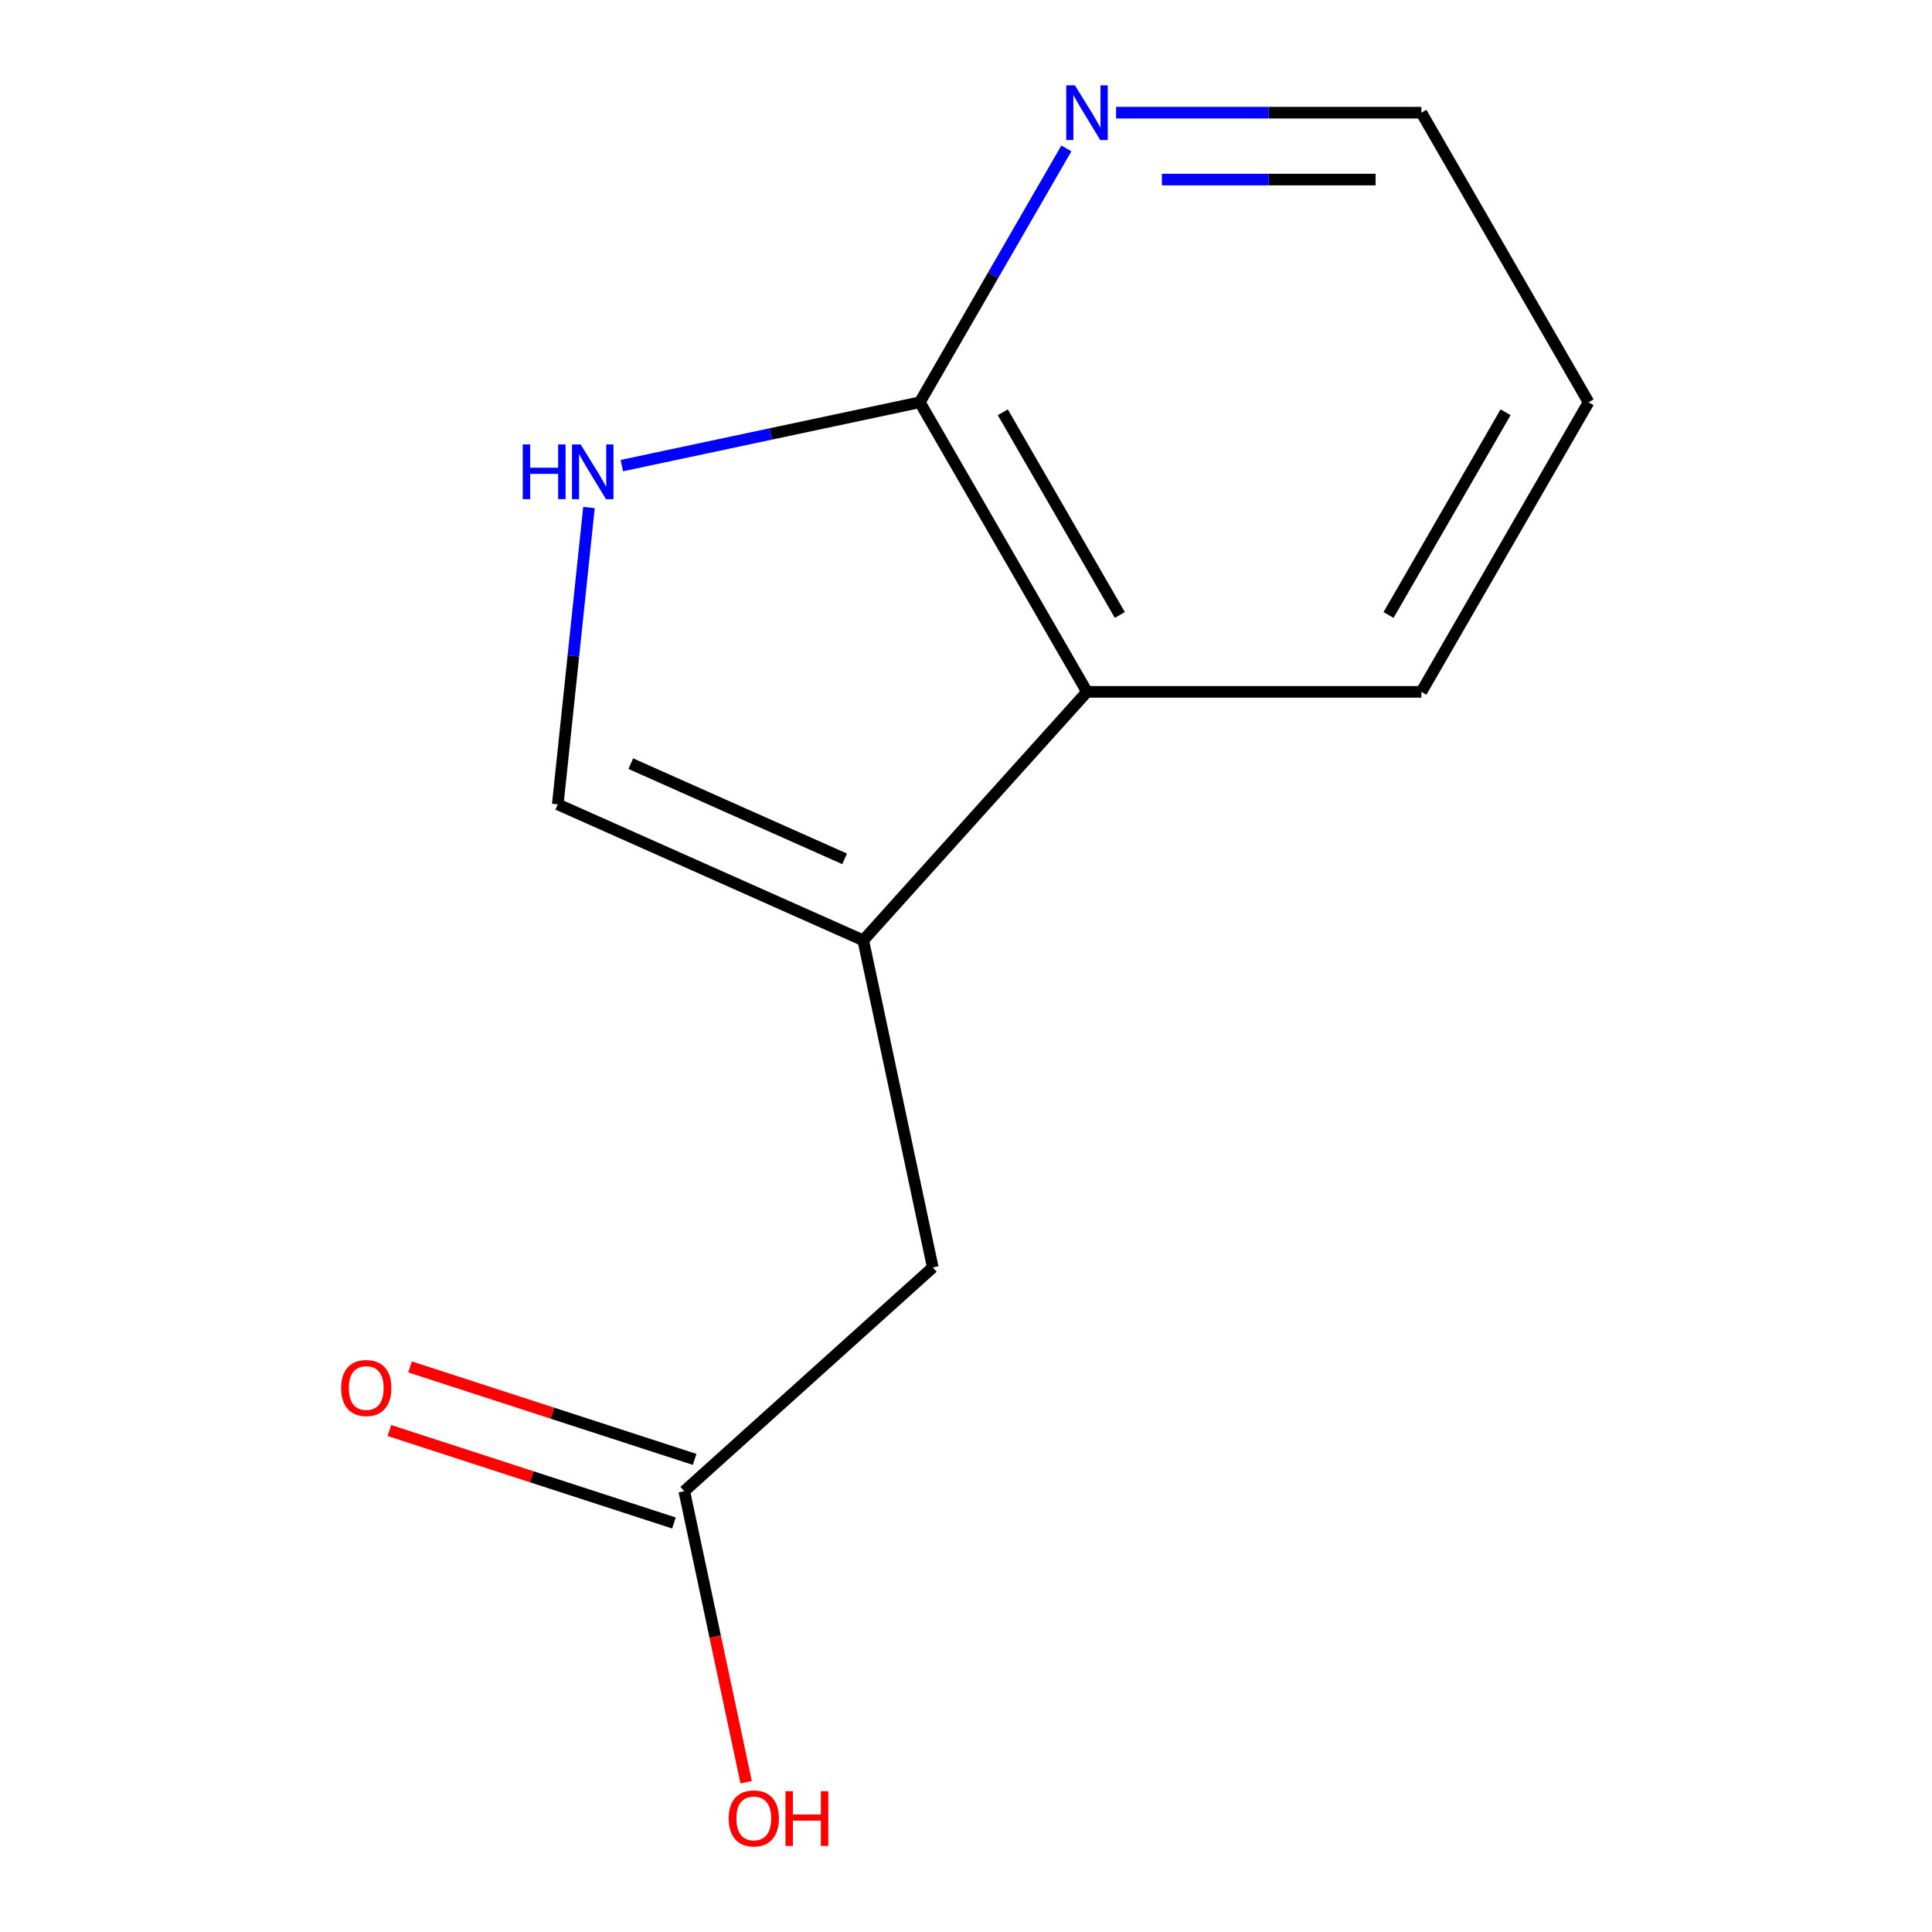 <?xml version='1.0' encoding='iso-8859-1'?>
<svg version='1.1' baseProfile='full'
              xmlns='http://www.w3.org/2000/svg'
                      xmlns:rdkit='http://www.rdkit.org/xml'
                      xmlns:xlink='http://www.w3.org/1999/xlink'
                  xml:space='preserve'
width='1000px' height='1000px' viewBox='0 0 1000 1000'>
<!-- END OF HEADER -->
<rect style='opacity:1.0;fill:#FFFFFF;stroke:none' width='1000' height='1000' x='0' y='0'> </rect>
<path class='bond-0' d='M 822.244,208.216 L 735.705,358.105' style='fill:none;fill-rule:evenodd;stroke:#000000;stroke-width:6px;stroke-linecap:butt;stroke-linejoin:miter;stroke-opacity:1' />
<path class='bond-0' d='M 779.285,213.392 L 718.708,318.314' style='fill:none;fill-rule:evenodd;stroke:#000000;stroke-width:6px;stroke-linecap:butt;stroke-linejoin:miter;stroke-opacity:1' />
<path class='bond-11' d='M 822.244,208.216 L 735.705,58.327' style='fill:none;fill-rule:evenodd;stroke:#000000;stroke-width:6px;stroke-linecap:butt;stroke-linejoin:miter;stroke-opacity:1' />
<path class='bond-1' d='M 735.705,58.327 L 656.7,58.327' style='fill:none;fill-rule:evenodd;stroke:#000000;stroke-width:6px;stroke-linecap:butt;stroke-linejoin:miter;stroke-opacity:1' />
<path class='bond-1' d='M 656.7,58.327 L 577.695,58.327' style='fill:none;fill-rule:evenodd;stroke:#0000FF;stroke-width:6px;stroke-linecap:butt;stroke-linejoin:miter;stroke-opacity:1' />
<path class='bond-1' d='M 712.004,92.942 L 656.7,92.942' style='fill:none;fill-rule:evenodd;stroke:#000000;stroke-width:6px;stroke-linecap:butt;stroke-linejoin:miter;stroke-opacity:1' />
<path class='bond-1' d='M 656.7,92.942 L 601.397,92.942' style='fill:none;fill-rule:evenodd;stroke:#0000FF;stroke-width:6px;stroke-linecap:butt;stroke-linejoin:miter;stroke-opacity:1' />
<path class='bond-2' d='M 551.955,76.814 L 514.022,142.515' style='fill:none;fill-rule:evenodd;stroke:#0000FF;stroke-width:6px;stroke-linecap:butt;stroke-linejoin:miter;stroke-opacity:1' />
<path class='bond-2' d='M 514.022,142.515 L 476.09,208.216' style='fill:none;fill-rule:evenodd;stroke:#000000;stroke-width:6px;stroke-linecap:butt;stroke-linejoin:miter;stroke-opacity:1' />
<path class='bond-7' d='M 735.705,358.105 L 562.628,358.105' style='fill:none;fill-rule:evenodd;stroke:#000000;stroke-width:6px;stroke-linecap:butt;stroke-linejoin:miter;stroke-opacity:1' />
<path class='bond-6' d='M 562.628,358.105 L 446.817,486.727' style='fill:none;fill-rule:evenodd;stroke:#000000;stroke-width:6px;stroke-linecap:butt;stroke-linejoin:miter;stroke-opacity:1' />
<path class='bond-9' d='M 562.628,358.105 L 476.09,208.216' style='fill:none;fill-rule:evenodd;stroke:#000000;stroke-width:6px;stroke-linecap:butt;stroke-linejoin:miter;stroke-opacity:1' />
<path class='bond-9' d='M 579.625,318.314 L 519.048,213.392' style='fill:none;fill-rule:evenodd;stroke:#000000;stroke-width:6px;stroke-linecap:butt;stroke-linejoin:miter;stroke-opacity:1' />
<path class='bond-3' d='M 476.09,208.216 L 398.976,224.607' style='fill:none;fill-rule:evenodd;stroke:#000000;stroke-width:6px;stroke-linecap:butt;stroke-linejoin:miter;stroke-opacity:1' />
<path class='bond-3' d='M 398.976,224.607 L 321.862,240.998' style='fill:none;fill-rule:evenodd;stroke:#0000FF;stroke-width:6px;stroke-linecap:butt;stroke-linejoin:miter;stroke-opacity:1' />
<path class='bond-4' d='M 304.852,262.688 L 296.777,339.509' style='fill:none;fill-rule:evenodd;stroke:#0000FF;stroke-width:6px;stroke-linecap:butt;stroke-linejoin:miter;stroke-opacity:1' />
<path class='bond-4' d='M 296.777,339.509 L 288.703,416.33' style='fill:none;fill-rule:evenodd;stroke:#000000;stroke-width:6px;stroke-linecap:butt;stroke-linejoin:miter;stroke-opacity:1' />
<path class='bond-5' d='M 288.703,416.33 L 446.817,486.727' style='fill:none;fill-rule:evenodd;stroke:#000000;stroke-width:6px;stroke-linecap:butt;stroke-linejoin:miter;stroke-opacity:1' />
<path class='bond-5' d='M 326.5,395.267 L 437.179,444.544' style='fill:none;fill-rule:evenodd;stroke:#000000;stroke-width:6px;stroke-linecap:butt;stroke-linejoin:miter;stroke-opacity:1' />
<path class='bond-8' d='M 446.817,486.727 L 482.802,656.022' style='fill:none;fill-rule:evenodd;stroke:#000000;stroke-width:6px;stroke-linecap:butt;stroke-linejoin:miter;stroke-opacity:1' />
<path class='bond-10' d='M 482.802,656.022 L 354.18,771.833' style='fill:none;fill-rule:evenodd;stroke:#000000;stroke-width:6px;stroke-linecap:butt;stroke-linejoin:miter;stroke-opacity:1' />
<path class='bond-12' d='M 354.18,771.833 L 370.191,847.157' style='fill:none;fill-rule:evenodd;stroke:#000000;stroke-width:6px;stroke-linecap:butt;stroke-linejoin:miter;stroke-opacity:1' />
<path class='bond-12' d='M 370.191,847.157 L 386.202,922.481' style='fill:none;fill-rule:evenodd;stroke:#FF0000;stroke-width:6px;stroke-linecap:butt;stroke-linejoin:miter;stroke-opacity:1' />
<path class='bond-13' d='M 359.529,755.372 L 285.889,731.445' style='fill:none;fill-rule:evenodd;stroke:#000000;stroke-width:6px;stroke-linecap:butt;stroke-linejoin:miter;stroke-opacity:1' />
<path class='bond-13' d='M 285.889,731.445 L 212.25,707.518' style='fill:none;fill-rule:evenodd;stroke:#FF0000;stroke-width:6px;stroke-linecap:butt;stroke-linejoin:miter;stroke-opacity:1' />
<path class='bond-13' d='M 348.832,788.293 L 275.192,764.366' style='fill:none;fill-rule:evenodd;stroke:#000000;stroke-width:6px;stroke-linecap:butt;stroke-linejoin:miter;stroke-opacity:1' />
<path class='bond-13' d='M 275.192,764.366 L 201.553,740.439' style='fill:none;fill-rule:evenodd;stroke:#FF0000;stroke-width:6px;stroke-linecap:butt;stroke-linejoin:miter;stroke-opacity:1' />
<path  class='atom-2' d='M 556.368 44.167
L 565.648 59.167
Q 566.568 60.647, 568.048 63.327
Q 569.528 66.007, 569.608 66.167
L 569.608 44.167
L 573.368 44.167
L 573.368 72.487
L 569.488 72.487
L 559.528 56.087
Q 558.368 54.167, 557.128 51.967
Q 555.928 49.767, 555.568 49.087
L 555.568 72.487
L 551.888 72.487
L 551.888 44.167
L 556.368 44.167
' fill='#0000FF'/>
<path  class='atom-6' d='M 270.575 230.041
L 274.415 230.041
L 274.415 242.081
L 288.895 242.081
L 288.895 230.041
L 292.735 230.041
L 292.735 258.361
L 288.895 258.361
L 288.895 245.281
L 274.415 245.281
L 274.415 258.361
L 270.575 258.361
L 270.575 230.041
' fill='#0000FF'/>
<path  class='atom-6' d='M 300.535 230.041
L 309.815 245.041
Q 310.735 246.521, 312.215 249.201
Q 313.695 251.881, 313.775 252.041
L 313.775 230.041
L 317.535 230.041
L 317.535 258.361
L 313.655 258.361
L 303.695 241.961
Q 302.535 240.041, 301.295 237.841
Q 300.095 235.641, 299.735 234.961
L 299.735 258.361
L 296.055 258.361
L 296.055 230.041
L 300.535 230.041
' fill='#0000FF'/>
<path  class='atom-11' d='M 377.165 941.208
Q 377.165 934.408, 380.525 930.608
Q 383.885 926.808, 390.165 926.808
Q 396.445 926.808, 399.805 930.608
Q 403.165 934.408, 403.165 941.208
Q 403.165 948.088, 399.765 952.008
Q 396.365 955.888, 390.165 955.888
Q 383.925 955.888, 380.525 952.008
Q 377.165 948.128, 377.165 941.208
M 390.165 952.688
Q 394.485 952.688, 396.805 949.808
Q 399.165 946.888, 399.165 941.208
Q 399.165 935.648, 396.805 932.848
Q 394.485 930.008, 390.165 930.008
Q 385.845 930.008, 383.485 932.808
Q 381.165 935.608, 381.165 941.208
Q 381.165 946.928, 383.485 949.808
Q 385.845 952.688, 390.165 952.688
' fill='#FF0000'/>
<path  class='atom-11' d='M 406.565 927.128
L 410.405 927.128
L 410.405 939.168
L 424.885 939.168
L 424.885 927.128
L 428.725 927.128
L 428.725 955.448
L 424.885 955.448
L 424.885 942.368
L 410.405 942.368
L 410.405 955.448
L 406.565 955.448
L 406.565 927.128
' fill='#FF0000'/>
<path  class='atom-12' d='M 176.574 718.429
Q 176.574 711.629, 179.934 707.829
Q 183.294 704.029, 189.574 704.029
Q 195.854 704.029, 199.214 707.829
Q 202.574 711.629, 202.574 718.429
Q 202.574 725.309, 199.174 729.229
Q 195.774 733.109, 189.574 733.109
Q 183.334 733.109, 179.934 729.229
Q 176.574 725.349, 176.574 718.429
M 189.574 729.909
Q 193.894 729.909, 196.214 727.029
Q 198.574 724.109, 198.574 718.429
Q 198.574 712.869, 196.214 710.069
Q 193.894 707.229, 189.574 707.229
Q 185.254 707.229, 182.894 710.029
Q 180.574 712.829, 180.574 718.429
Q 180.574 724.149, 182.894 727.029
Q 185.254 729.909, 189.574 729.909
' fill='#FF0000'/>
</svg>
